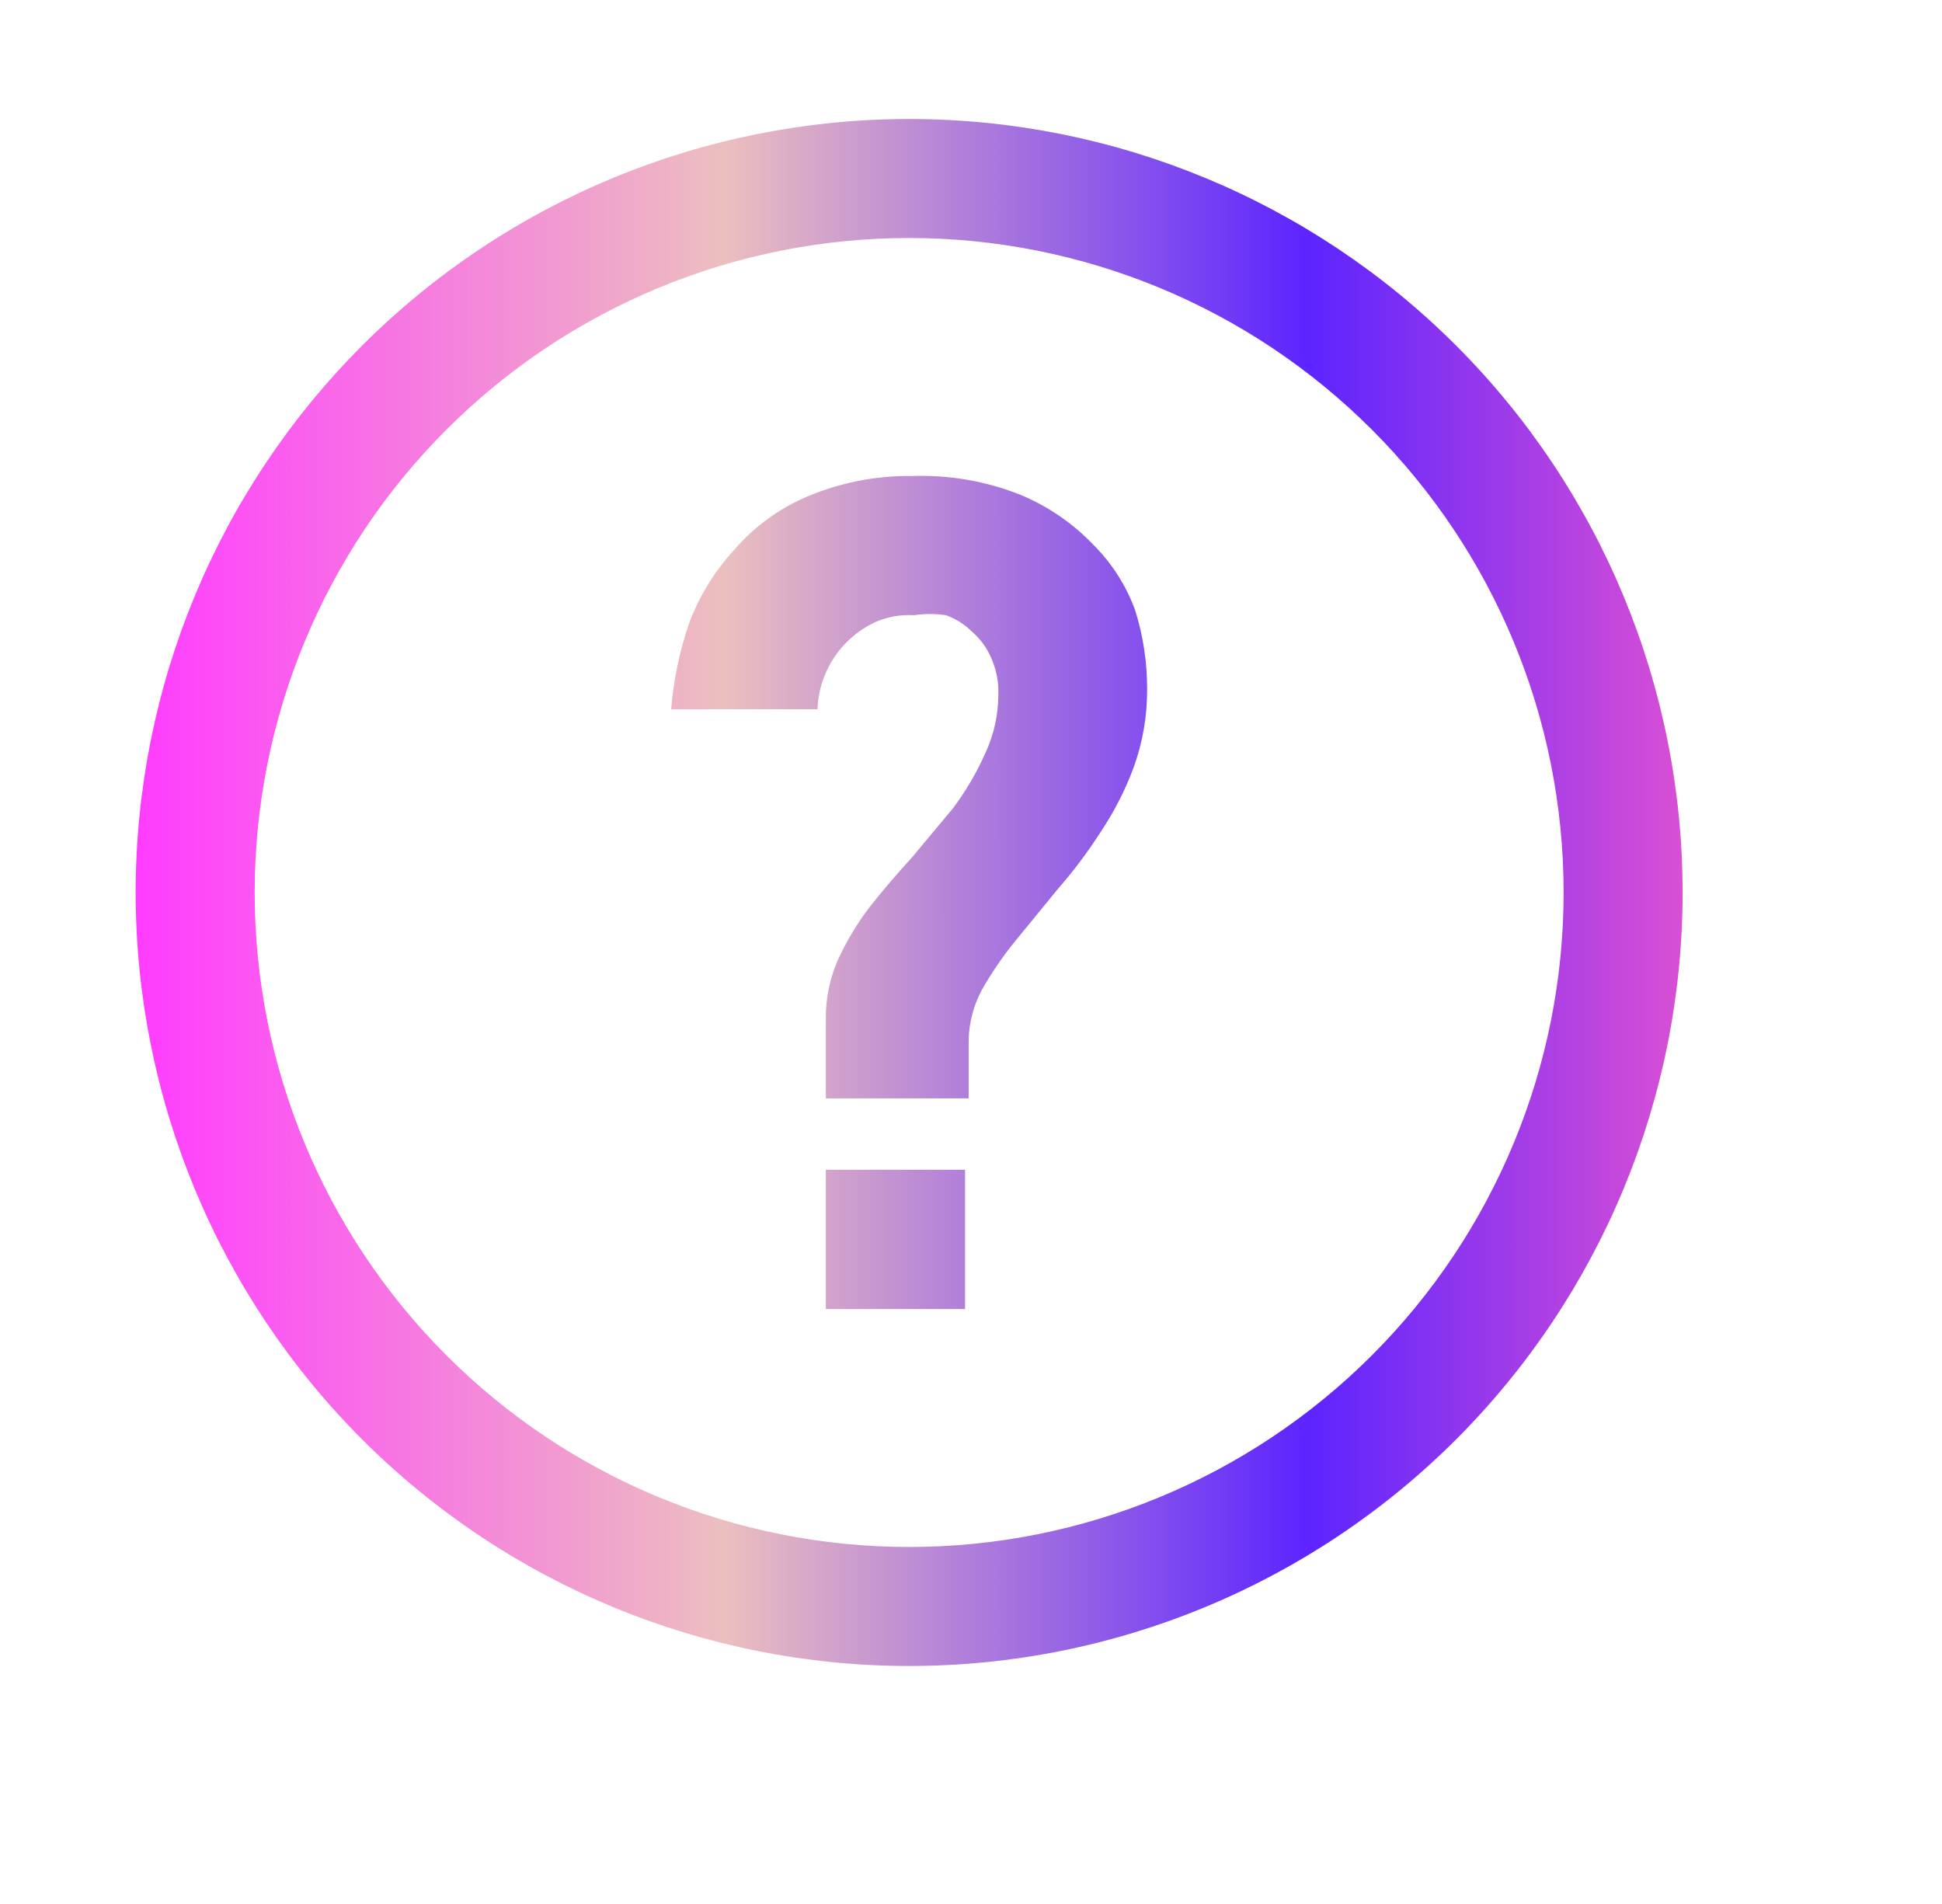 <?xml version="1.0" encoding="UTF-8"?> <svg xmlns="http://www.w3.org/2000/svg" width="51" height="50" viewBox="0 0 51 50" fill="none"><path fill-rule="evenodd" clip-rule="evenodd" d="M23.875 3.125C18.488 3.125 13.322 5.265 9.512 9.074C5.703 12.884 3.563 18.05 3.563 23.438C3.563 28.825 5.703 33.991 9.512 37.801C13.322 41.61 18.488 43.75 23.875 43.75C29.263 43.75 34.429 41.61 38.239 37.801C42.048 33.991 44.188 28.825 44.188 23.438C44.188 18.05 42.048 12.884 38.239 9.074C34.429 5.265 29.263 3.125 23.875 3.125ZM23.875 40.625C19.317 40.625 14.945 38.814 11.722 35.591C8.499 32.368 6.688 27.996 6.688 23.438C6.688 18.879 8.499 14.507 11.722 11.284C14.945 8.061 19.317 6.25 23.875 6.25C28.434 6.25 32.806 8.061 36.029 11.284C39.252 14.507 41.063 18.879 41.063 23.438C41.063 27.996 39.252 32.368 36.029 35.591C32.806 38.814 28.434 40.625 23.875 40.625ZM28.719 14.312C28.182 13.748 27.532 13.301 26.813 13C25.91 12.638 24.942 12.468 23.969 12.5C23.026 12.486 22.09 12.667 21.219 13.031C20.472 13.344 19.813 13.825 19.282 14.438C18.765 15.001 18.362 15.659 18.094 16.375C17.846 17.103 17.689 17.859 17.625 18.625H21.469C21.487 18.129 21.645 17.648 21.925 17.238C22.205 16.828 22.595 16.506 23.05 16.309C23.352 16.189 23.676 16.136 24 16.156C24.28 16.114 24.565 16.114 24.844 16.156C25.103 16.25 25.337 16.399 25.532 16.594C25.749 16.782 25.92 17.017 26.032 17.281C26.163 17.576 26.227 17.896 26.219 18.219C26.219 18.759 26.104 19.291 25.875 19.781C25.648 20.29 25.366 20.772 25.032 21.219L23.938 22.531C23.563 22.938 23.188 23.375 22.844 23.812C22.51 24.247 22.227 24.719 22 25.219C21.786 25.711 21.679 26.244 21.688 26.781V28.844H25.438V27.312C25.449 26.854 25.566 26.405 25.782 26C26.038 25.549 26.33 25.121 26.657 24.719L27.782 23.344C28.194 22.873 28.57 22.371 28.907 21.844C29.266 21.308 29.559 20.731 29.782 20.125C30.01 19.483 30.127 18.806 30.125 18.125C30.13 17.415 30.025 16.709 29.813 16.031C29.579 15.385 29.205 14.798 28.719 14.312ZM21.688 30.719H25.344V34.375H21.688V30.719Z" fill="url(#paint0_linear_5_522)"></path><defs><linearGradient id="paint0_linear_5_522" x1="3.563" y1="23.438" x2="44.188" y2="23.438" gradientUnits="userSpaceOnUse"><stop stop-color="#FF3BFF"></stop><stop offset="0.38" stop-color="#ECBFBF"></stop><stop offset="0.758" stop-color="#5C24FF"></stop><stop offset="1" stop-color="#D94FD5"></stop></linearGradient></defs></svg> 